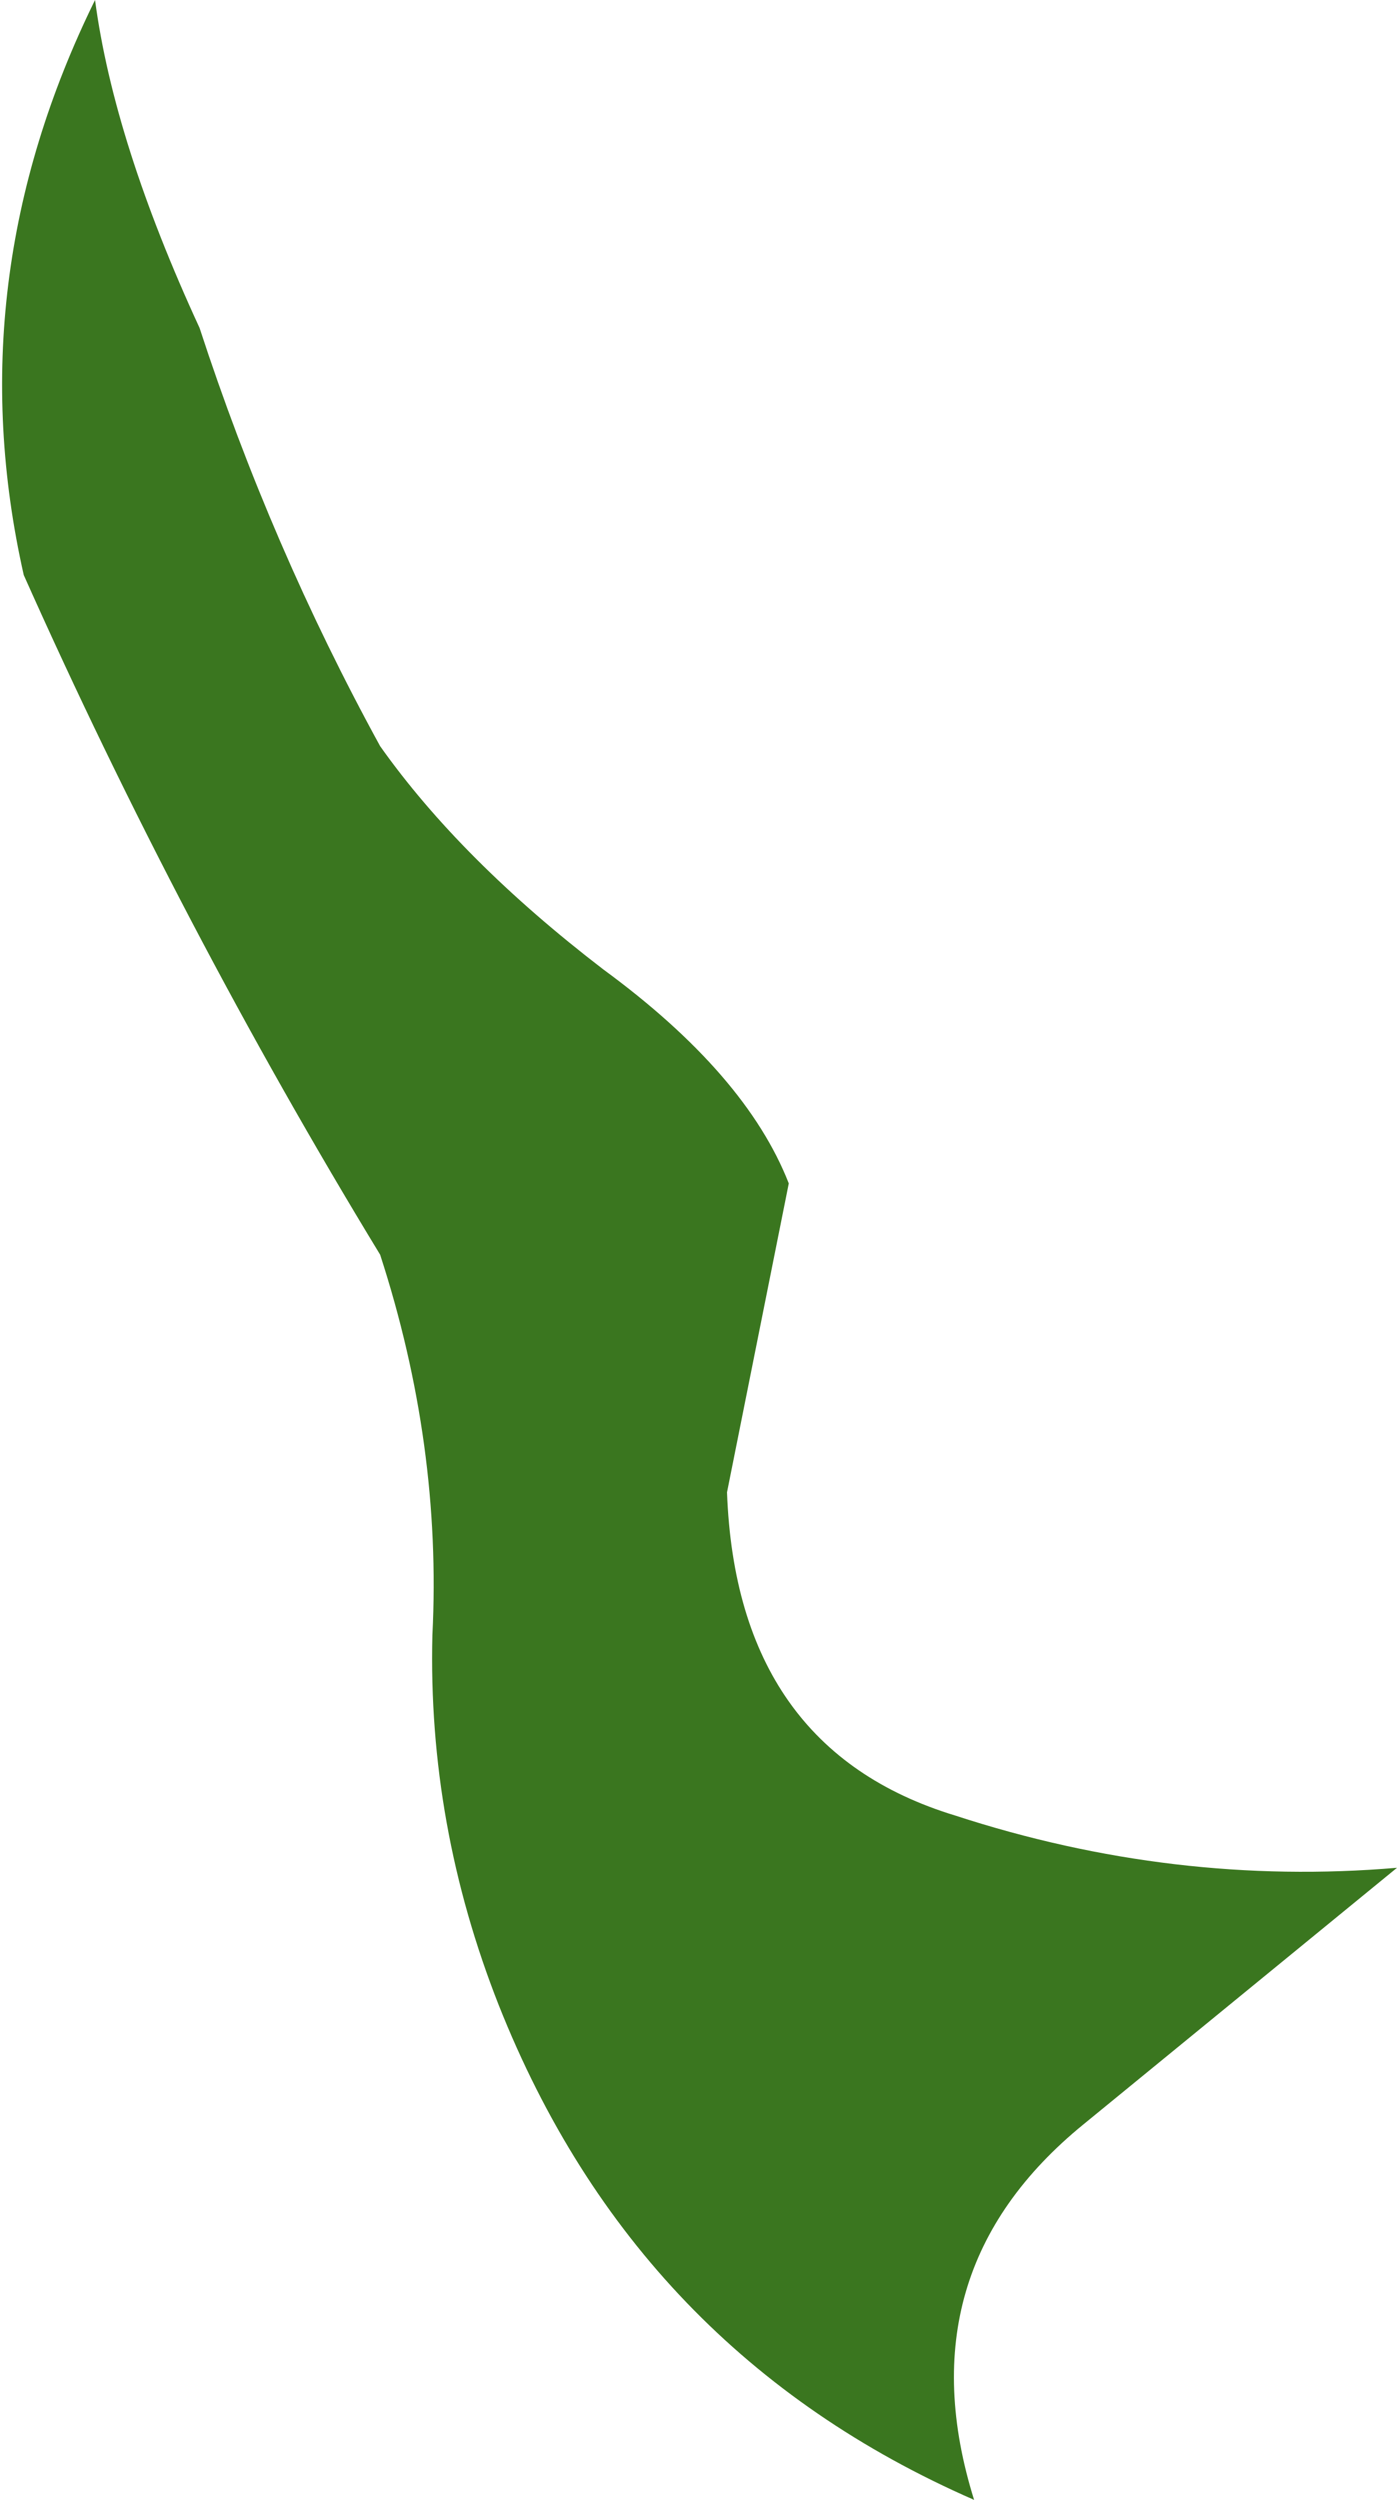 <?xml version="1.0" encoding="UTF-8" standalone="no"?>
<svg xmlns:xlink="http://www.w3.org/1999/xlink" height="26.3px" width="14.7px" xmlns="http://www.w3.org/2000/svg">
  <g transform="matrix(1.0, 0.0, 0.0, 1.0, 0.1, -0.15)">
    <path d="M0.9 0.15 Q1.1 1.65 2.0 3.6 2.75 5.9 3.9 8.0 4.75 9.2 6.25 10.35 7.75 11.45 8.2 12.6 L7.55 15.85 Q7.65 18.55 9.95 19.25 12.25 20.0 14.6 19.8 L11.3 22.5 Q9.4 24.05 10.15 26.45 6.6 24.9 5.15 21.25 4.4 19.35 4.45 17.35 4.55 15.35 3.9 13.35 1.8 9.9 0.15 6.2 -0.55 3.1 0.9 0.15" fill="#3a761f" fill-rule="evenodd" stroke="none"/>
  </g>
</svg>
